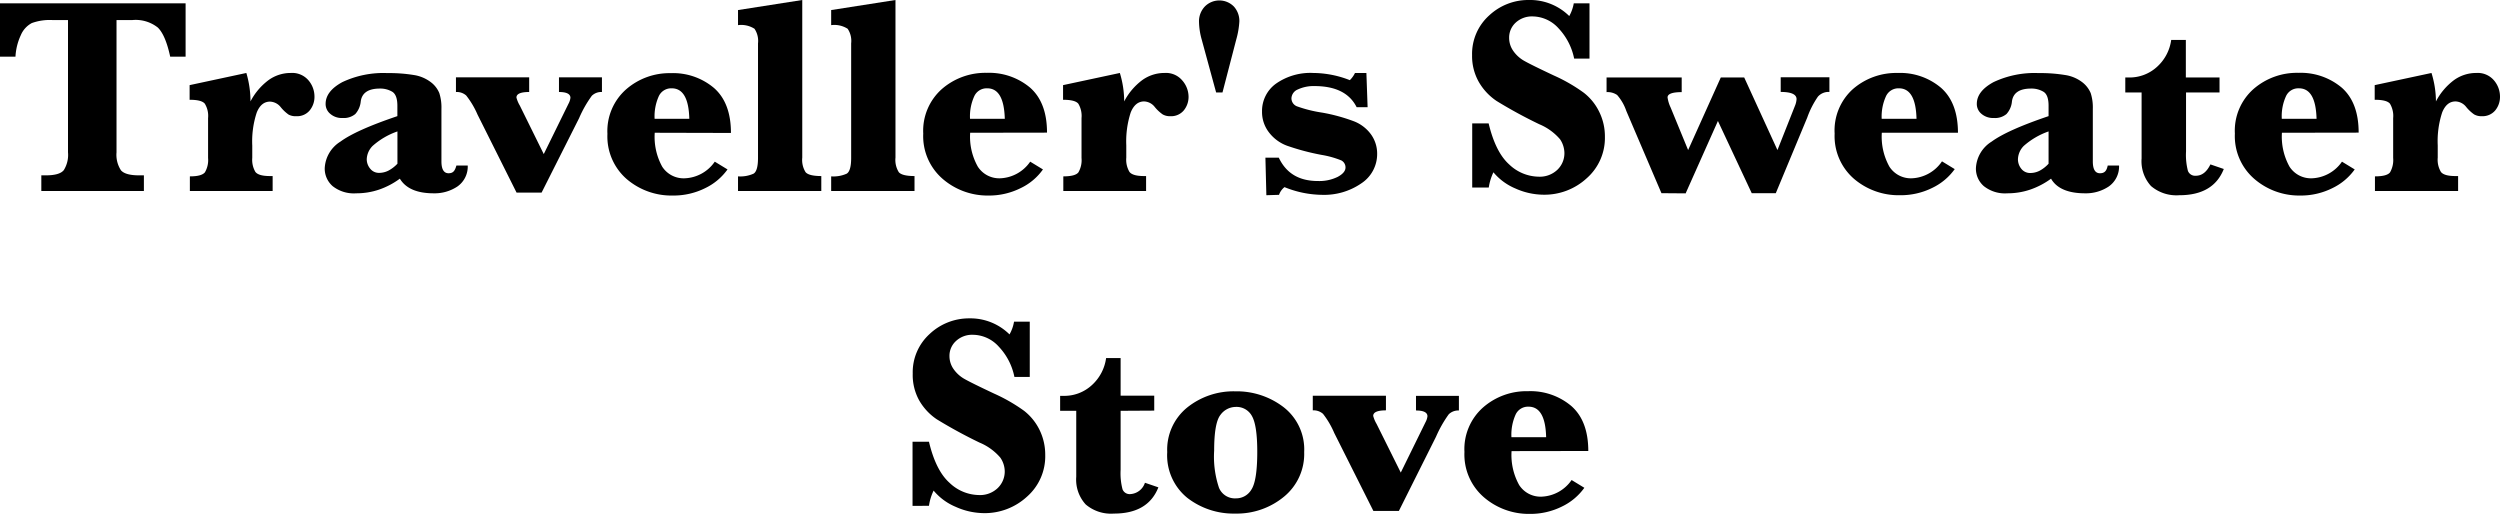 <svg xmlns="http://www.w3.org/2000/svg" viewBox="0 0 392.64 80.66"><g id="レイヤー_2" data-name="レイヤー 2"><g id="デザイン"><path d="M10.68,3.15H8.23A8.26,8.26,0,0,0,5,3.62a3.83,3.83,0,0,0-1.73,1.9A9.12,9.12,0,0,0,2.43,8.9H0V.52H29.15V8.9H26.73Q26,5.51,24.79,4.33a5.61,5.61,0,0,0-4-1.18H18.3V23.93A4.44,4.44,0,0,0,19,26.75c.45.52,1.4.79,2.85.79h.75V30H6.49V27.54h.69c1.46,0,2.4-.27,2.84-.82a4.5,4.5,0,0,0,.66-2.79Z"/><path d="M39.34,15.93a9.81,9.81,0,0,1,2.84-3.35,5.91,5.91,0,0,1,3.5-1.12,3.35,3.35,0,0,1,2.77,1.16,3.92,3.92,0,0,1,.94,2.53,3.34,3.34,0,0,1-.75,2.19,2.56,2.56,0,0,1-2.1.91A2.33,2.33,0,0,1,45.33,18a6.12,6.12,0,0,1-1.24-1.17,2.25,2.25,0,0,0-1.68-.87c-.93,0-1.63.57-2.09,1.72a14.47,14.47,0,0,0-.7,5.18v1.93A3.76,3.76,0,0,0,40.11,27c.33.43,1.09.65,2.28.65h.43V30h-13v-2.3c1.25,0,2-.21,2.36-.63a3.8,3.8,0,0,0,.5-2.26V18.55a3.66,3.66,0,0,0-.51-2.26c-.34-.42-1.13-.62-2.39-.62v-2.3l8.91-1.91A15.66,15.66,0,0,1,39.34,15.93Z"/><path d="M62.8,28.06a12.1,12.1,0,0,1-3.27,1.72,11,11,0,0,1-3.58.58,5.36,5.36,0,0,1-3.71-1.13A3.65,3.65,0,0,1,51,26.43a5.19,5.19,0,0,1,2.47-4.19q2.46-1.81,8.94-4V16.6c0-1.14-.28-1.88-.82-2.2a3.67,3.67,0,0,0-1.93-.49c-1.81,0-2.81.67-3,2a3.44,3.44,0,0,1-.86,2,2.82,2.82,0,0,1-2,.62,2.73,2.73,0,0,1-1.94-.66,2,2,0,0,1-.72-1.55q0-2,2.64-3.43a15.07,15.07,0,0,1,7.07-1.41,23.87,23.87,0,0,1,4.13.3,5.87,5.87,0,0,1,2.69,1.13A4.09,4.09,0,0,1,69,14.63a7.43,7.43,0,0,1,.33,2.47v8.24c0,1.25.38,1.87,1.12,1.87s1-.4,1.23-1.21h1.78a3.82,3.82,0,0,1-1.62,3.29,6.45,6.45,0,0,1-3.73,1.07C65.49,30.36,63.72,29.59,62.8,28.06Zm-.38-2.35V20.64a11.54,11.54,0,0,0-3.9,2.28A3.12,3.12,0,0,0,57.6,25a2.32,2.32,0,0,0,.54,1.49,1.74,1.74,0,0,0,1.42.66A3.24,3.24,0,0,0,61,26.8,5.36,5.36,0,0,0,62.42,25.71Z"/><path d="M81.13,30.25,75,18A13.34,13.34,0,0,0,73.22,15a2.23,2.23,0,0,0-1.61-.55v-2.3h11.5v2.3c-1.34,0-2,.29-2,.87a4.86,4.86,0,0,0,.53,1.26l3.76,7.62,3.89-7.92a2.53,2.53,0,0,0,.3-.92c0-.6-.6-.91-1.8-.91v-2.3h6.75v2.3a2.12,2.12,0,0,0-1.59.59,18,18,0,0,0-2,3.52L85.06,30.25Z"/><path d="M102.83,20.85A9.68,9.68,0,0,0,104,26.17,4,4,0,0,0,107.6,28a6,6,0,0,0,4.66-2.61l2,1.22a9.19,9.19,0,0,1-3.51,2.94,11.11,11.11,0,0,1-5.06,1.16,10.79,10.79,0,0,1-7.29-2.61,8.87,8.87,0,0,1-3-7.07,8.73,8.73,0,0,1,2.94-7,10.35,10.35,0,0,1,7-2.54,9.94,9.94,0,0,1,6.8,2.33q2.66,2.34,2.66,7.06Zm0-2.19h5.43c-.08-3.2-1-4.79-2.77-4.79a2.15,2.15,0,0,0-2,1.19A7.69,7.69,0,0,0,102.81,18.66Z"/><path d="M126,0V24.76a3.63,3.63,0,0,0,.52,2.28c.34.4,1.16.61,2.47.61V30H115.91v-2.3a5.07,5.07,0,0,0,2.43-.42c.47-.27.71-1.1.71-2.47v-18a3.42,3.42,0,0,0-.55-2.29,3.87,3.87,0,0,0-2.59-.57V1.58Z"/><path d="M140.64,0V24.76a3.63,3.63,0,0,0,.52,2.28c.34.4,1.16.61,2.47.61V30H130.54v-2.3a5.07,5.07,0,0,0,2.43-.42c.47-.27.71-1.1.71-2.47v-18a3.42,3.42,0,0,0-.55-2.29,3.87,3.87,0,0,0-2.59-.57V1.58Z"/><path d="M152.37,20.85a9.59,9.59,0,0,0,1.2,5.32A4,4,0,0,0,157.14,28a6,6,0,0,0,4.66-2.61l2,1.22a9,9,0,0,1-3.51,2.94,11.08,11.08,0,0,1-5.06,1.16A10.77,10.77,0,0,1,148,28.05a8.87,8.87,0,0,1-3-7.07,8.76,8.76,0,0,1,2.93-7,10.4,10.4,0,0,1,7.06-2.54,10,10,0,0,1,6.8,2.33q2.65,2.34,2.65,7.06Zm0-2.19h5.44c-.09-3.2-1-4.79-2.77-4.79a2.14,2.14,0,0,0-2,1.19A7.55,7.55,0,0,0,152.35,18.66Z"/><path d="M176.56,15.93a9.81,9.81,0,0,1,2.84-3.35,5.93,5.93,0,0,1,3.5-1.12,3.34,3.34,0,0,1,2.77,1.16,3.93,3.93,0,0,1,1,2.53,3.34,3.34,0,0,1-.75,2.19,2.58,2.58,0,0,1-2.11.91,2.27,2.27,0,0,1-1.2-.28,6.11,6.11,0,0,1-1.25-1.17,2.22,2.22,0,0,0-1.67-.87c-.93,0-1.63.57-2.1,1.72a14.7,14.7,0,0,0-.7,5.18v1.93a3.75,3.75,0,0,0,.5,2.24c.33.43,1.09.65,2.28.65H180V30H167v-2.3q1.88,0,2.37-.63a3.81,3.81,0,0,0,.49-2.26V18.55a3.74,3.74,0,0,0-.5-2.26c-.34-.42-1.14-.62-2.4-.62v-2.3l8.92-1.91A15.35,15.35,0,0,1,176.56,15.93Z"/><path d="M192,14.52h-1l-2.26-8.29a11,11,0,0,1-.43-2.82,3.37,3.37,0,0,1,.9-2.37,3.2,3.2,0,0,1,4.59,0,3.38,3.38,0,0,1,.85,2.3,13.16,13.16,0,0,1-.49,2.87Z"/><path d="M198.89,30.66l-.15-5.9h2.1C202,27.2,204,28.43,207,28.43a6.55,6.55,0,0,0,3.09-.65c.82-.44,1.23-.93,1.23-1.48a1.23,1.23,0,0,0-.67-1.11,14.51,14.51,0,0,0-3.07-.86,37,37,0,0,1-5.46-1.45,6.32,6.32,0,0,1-2.83-2.1,5.23,5.23,0,0,1-1.08-3.25,5.28,5.28,0,0,1,2.19-4.39,9.41,9.41,0,0,1,5.87-1.68A15.91,15.91,0,0,1,212,12.59a4,4,0,0,0,.81-1.13h1.79l.19,5.38h-1.72q-1.65-3.31-6.59-3.32a5.84,5.84,0,0,0-2.65.53,1.58,1.58,0,0,0-1,1.36,1.35,1.35,0,0,0,.84,1.28,20.79,20.79,0,0,0,4,1,28.07,28.07,0,0,1,5,1.37,6,6,0,0,1,2.62,2,5.16,5.16,0,0,1,1,3.1,5.5,5.5,0,0,1-2.49,4.64,10.28,10.28,0,0,1-6.17,1.8,16,16,0,0,1-5.89-1.21,2.6,2.6,0,0,0-.86,1.21Z"/><path d="M231.22,29.45V19.38h2.58q1.08,4.52,3.22,6.44a6.83,6.83,0,0,0,4.65,1.93,4,4,0,0,0,2.94-1.1A3.59,3.59,0,0,0,245.7,24a3.93,3.93,0,0,0-.68-2.12,8.66,8.66,0,0,0-3.27-2.37,74.55,74.55,0,0,1-6.7-3.65,9,9,0,0,1-2.8-3,8.22,8.22,0,0,1-1.05-4.19,8.12,8.12,0,0,1,2.7-6.26A9,9,0,0,1,240.14,0a8.75,8.75,0,0,1,6.32,2.52,6.21,6.21,0,0,0,.71-2h2.47V9.2h-2.41a9.73,9.73,0,0,0-2.45-4.75,5.55,5.55,0,0,0-4.06-1.87,3.75,3.75,0,0,0-2.7,1,3.17,3.17,0,0,0-1,2.38A3.54,3.54,0,0,0,237.67,8a5.19,5.19,0,0,0,1.74,1.57q1.09.62,4.64,2.29a25.84,25.84,0,0,1,4.7,2.71,8.47,8.47,0,0,1,2.42,3,8.7,8.7,0,0,1,.89,3.92,8.43,8.43,0,0,1-2.85,6.5,9.8,9.8,0,0,1-6.81,2.59A10.92,10.92,0,0,1,238,29.6a9.08,9.08,0,0,1-3.45-2.54,8.43,8.43,0,0,0-.73,2.39Z"/><path d="M260.94,30.34l-5.52-12.92a7.45,7.45,0,0,0-1.44-2.5,2.63,2.63,0,0,0-1.66-.45v-2.3h11.8v2.3c-1.48,0-2.22.28-2.22.83a5.39,5.39,0,0,0,.48,1.58l2.75,6.69,5.13-11.4h3.68l5.22,11.4,2.77-7a3.19,3.19,0,0,0,.23-1c0-.75-.83-1.13-2.49-1.13v-2.3h7.65v2.3a2.24,2.24,0,0,0-1.8.73,14.05,14.05,0,0,0-1.68,3.29L278.9,30.34h-3.78L269.81,19l-5.07,11.37Z"/><path d="M295.55,20.85a9.68,9.68,0,0,0,1.19,5.32A4,4,0,0,0,300.32,28,6,6,0,0,0,305,25.34l2,1.22a9.19,9.19,0,0,1-3.51,2.94,11.11,11.11,0,0,1-5.06,1.16,10.79,10.79,0,0,1-7.29-2.61,8.87,8.87,0,0,1-3-7.07A8.73,8.73,0,0,1,291,14a10.35,10.35,0,0,1,7.05-2.54,9.92,9.92,0,0,1,6.8,2.33q2.65,2.34,2.66,7.06Zm0-2.19H301c-.08-3.2-1-4.79-2.77-4.79a2.15,2.15,0,0,0-2,1.19A7.69,7.69,0,0,0,295.53,18.66Z"/><path d="M322.13,28.06a12.15,12.15,0,0,1-3.28,1.72,11,11,0,0,1-3.58.58,5.32,5.32,0,0,1-3.7-1.13,3.62,3.62,0,0,1-1.24-2.8,5.19,5.19,0,0,1,2.47-4.19q2.47-1.81,8.94-4V16.6c0-1.14-.27-1.88-.82-2.2a3.64,3.64,0,0,0-1.93-.49c-1.81,0-2.81.67-3,2a3.38,3.38,0,0,1-.86,2,2.8,2.8,0,0,1-2,.62,2.77,2.77,0,0,1-1.94-.66,2,2,0,0,1-.72-1.55q0-2,2.64-3.43a15.07,15.07,0,0,1,7.07-1.41,23.91,23.91,0,0,1,4.14.3A5.83,5.83,0,0,1,327,12.89a4.2,4.2,0,0,1,1.36,1.74,7.43,7.43,0,0,1,.33,2.47v8.24c0,1.25.37,1.87,1.12,1.87s1.05-.4,1.22-1.21h1.78a3.82,3.82,0,0,1-1.62,3.29,6.45,6.45,0,0,1-3.73,1.07C324.82,30.36,323,29.59,322.13,28.06Zm-.39-2.35V20.64a11.75,11.75,0,0,0-3.9,2.28,3.11,3.11,0,0,0-.91,2.1,2.36,2.36,0,0,0,.53,1.49,1.74,1.74,0,0,0,1.42.66,3.21,3.21,0,0,0,1.48-.37A5.2,5.2,0,0,0,321.74,25.71Z"/><path d="M343.33,14.52v9.26a9.94,9.94,0,0,0,.3,3.07,1.21,1.21,0,0,0,1.25.75c.94,0,1.7-.59,2.28-1.78l2.1.72q-1.63,4.13-7,4.12a6.13,6.13,0,0,1-4.43-1.44,5.78,5.78,0,0,1-1.48-4.33V14.52h-2.56V12.17l.54,0a6.39,6.39,0,0,0,4.45-1.68A6.93,6.93,0,0,0,341,6.27h2.3v5.9h5.29v2.35Z"/><path d="M358.39,20.85a9.68,9.68,0,0,0,1.19,5.32A4,4,0,0,0,363.16,28a6,6,0,0,0,4.66-2.61l2,1.22a9.19,9.19,0,0,1-3.51,2.94,11.08,11.08,0,0,1-5.06,1.16A10.77,10.77,0,0,1,354,28.05a8.87,8.87,0,0,1-3-7.07,8.73,8.73,0,0,1,2.93-7,10.38,10.38,0,0,1,7.06-2.54,10,10,0,0,1,6.8,2.33q2.65,2.34,2.65,7.06Zm0-2.19h5.44c-.09-3.2-1-4.79-2.78-4.79a2.13,2.13,0,0,0-2,1.19A7.55,7.55,0,0,0,358.37,18.66Z"/><path d="M382.58,15.93a9.81,9.81,0,0,1,2.84-3.35,5.93,5.93,0,0,1,3.5-1.12,3.34,3.34,0,0,1,2.77,1.16,3.93,3.93,0,0,1,.95,2.53,3.34,3.34,0,0,1-.75,2.19,2.59,2.59,0,0,1-2.11.91,2.27,2.27,0,0,1-1.2-.28,6.11,6.11,0,0,1-1.25-1.17,2.22,2.22,0,0,0-1.67-.87c-.94,0-1.63.57-2.1,1.72a14.47,14.47,0,0,0-.7,5.18v1.93a3.75,3.75,0,0,0,.5,2.24c.33.43,1.08.65,2.27.65h.43V30H373v-2.3q1.88,0,2.37-.63a3.89,3.89,0,0,0,.49-2.26V18.55a3.74,3.74,0,0,0-.5-2.26c-.34-.42-1.14-.62-2.4-.62v-2.3l8.92-1.91A15.35,15.35,0,0,1,382.58,15.93Z"/><path d="M143.32,79.45V69.38h2.58c.71,3,1.79,5.16,3.22,6.44a6.81,6.81,0,0,0,4.64,1.93,4,4,0,0,0,2.94-1.1A3.6,3.6,0,0,0,157.8,74a3.86,3.86,0,0,0-.69-2.12,8.66,8.66,0,0,0-3.27-2.37,76.05,76.05,0,0,1-6.7-3.65,8.88,8.88,0,0,1-2.79-3,8.22,8.22,0,0,1-1-4.19A8.11,8.11,0,0,1,146,52.46,9,9,0,0,1,152.23,50a8.74,8.74,0,0,1,6.32,2.52,6,6,0,0,0,.71-2h2.47V59.2h-2.41a9.65,9.65,0,0,0-2.45-4.75,5.53,5.53,0,0,0-4.06-1.87,3.71,3.71,0,0,0-2.69,1,3.13,3.13,0,0,0-1,2.38,3.53,3.53,0,0,0,.64,2,5.19,5.19,0,0,0,1.74,1.57q1.09.62,4.64,2.29a26.35,26.35,0,0,1,4.71,2.71,8.58,8.58,0,0,1,2.42,3,8.84,8.84,0,0,1,.89,3.92A8.44,8.44,0,0,1,161.3,78a9.8,9.8,0,0,1-6.81,2.59,11,11,0,0,1-4.42-1,9,9,0,0,1-3.44-2.54,8.12,8.12,0,0,0-.73,2.39Z"/><path d="M176,64.52v9.26a9.94,9.94,0,0,0,.3,3.07,1.2,1.2,0,0,0,1.24.75,2.57,2.57,0,0,0,2.28-1.78l2.11.72q-1.63,4.13-7,4.12a6.11,6.11,0,0,1-4.42-1.44,5.78,5.78,0,0,1-1.48-4.33V64.52H166.5V62.17l.54,0a6.36,6.36,0,0,0,4.44-1.68,7,7,0,0,0,2.24-4.25H176v5.9h5.28v2.35Z"/><path d="M183.32,71a8.52,8.52,0,0,1,3.14-7A11.63,11.63,0,0,1,194,61.46a12.09,12.09,0,0,1,7.56,2.46A8.4,8.4,0,0,1,204.83,71a8.68,8.68,0,0,1-3.16,7A11.63,11.63,0,0,1,194,80.66a11.85,11.85,0,0,1-7.54-2.48A8.59,8.59,0,0,1,183.32,71Zm7.37-.21a15.36,15.36,0,0,0,.76,5.82,2.7,2.7,0,0,0,2.66,1.66,2.78,2.78,0,0,0,2.43-1.38c.61-.93.92-2.9.92-5.93q0-4.12-.82-5.59a2.74,2.74,0,0,0-2.58-1.46,3,3,0,0,0-2.38,1.25Q190.69,66.41,190.69,70.79Z"/><path d="M215.7,80.25,209.55,68A13.34,13.34,0,0,0,207.79,65a2.23,2.23,0,0,0-1.61-.55v-2.3h11.49v2.3c-1.33,0-2,.29-2,.87a4.86,4.86,0,0,0,.53,1.26L220,74.22l3.89-7.92a2.53,2.53,0,0,0,.3-.92c0-.6-.6-.91-1.8-.91v-2.3h6.74v2.3a2.15,2.15,0,0,0-1.59.59,18.71,18.71,0,0,0-2,3.52l-5.84,11.67Z"/><path d="M237.4,70.85a9.68,9.68,0,0,0,1.19,5.32A4,4,0,0,0,242.17,78a6,6,0,0,0,4.66-2.61l2,1.22a9.19,9.19,0,0,1-3.51,2.94,11.11,11.11,0,0,1-5.06,1.16A10.79,10.79,0,0,1,233,78.05a8.87,8.87,0,0,1-3-7.07,8.73,8.73,0,0,1,2.94-7,10.35,10.35,0,0,1,7.05-2.54,9.94,9.94,0,0,1,6.8,2.33q2.66,2.34,2.66,7.06Zm0-2.19h5.43c-.08-3.2-1-4.79-2.77-4.79a2.15,2.15,0,0,0-2,1.19A7.69,7.69,0,0,0,237.38,68.66Z"/></g></g></svg>
